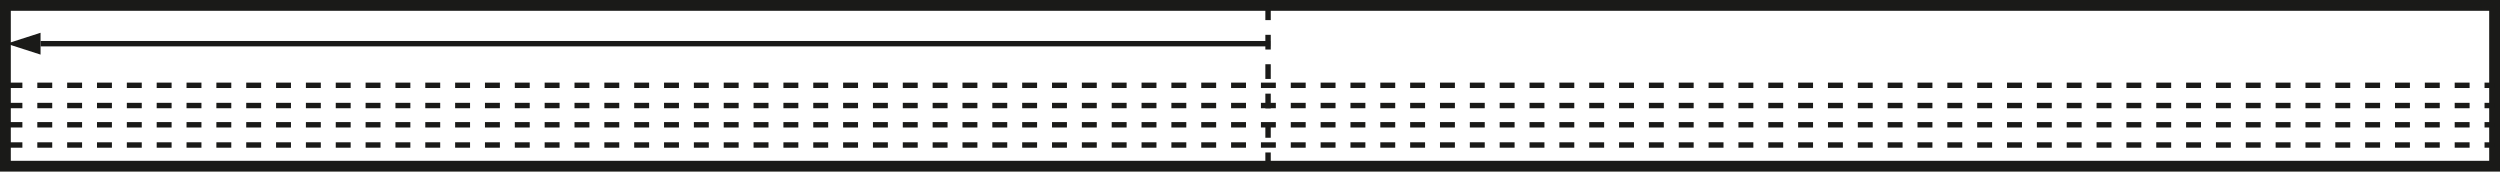 <?xml version="1.0" encoding="UTF-8"?><svg id="Ebene_2" xmlns="http://www.w3.org/2000/svg" viewBox="0 0 231.2 15.87"><defs><style>.cls-1{stroke-dasharray:0 0 1.36 1.36;}.cls-1,.cls-2,.cls-3{stroke-width:.5px;}.cls-1,.cls-2,.cls-3,.cls-4{fill:none;stroke:#1a1a18;}.cls-2{stroke-dasharray:0 0 1.38 1.38;}.cls-5{fill:#1a1a18;}</style></defs><g id="Ebene_1-2"><rect class="cls-4" x=".5" y=".5" width="230.2" height="14.87"/><line class="cls-3" x1="3.75" y1="4.04" x2="117.47" y2="4.04"/><polygon class="cls-5" points=".61 4.04 3.75 5.05 3.75 3.03 .61 4.04"/><line class="cls-2" x1=".69" y1="9.76" x2="230.7" y2="9.76"/><line class="cls-2" x1=".69" y1="11.54" x2="230.7" y2="11.54"/><line class="cls-2" x1=".69" y1="13.41" x2="230.7" y2="13.41"/><line class="cls-1" x1="117.27" y1=".5" x2="117.27" y2="15.5"/><line class="cls-2" x1=".69" y1="7.89" x2="230.7" y2="7.89"/></g></svg>
